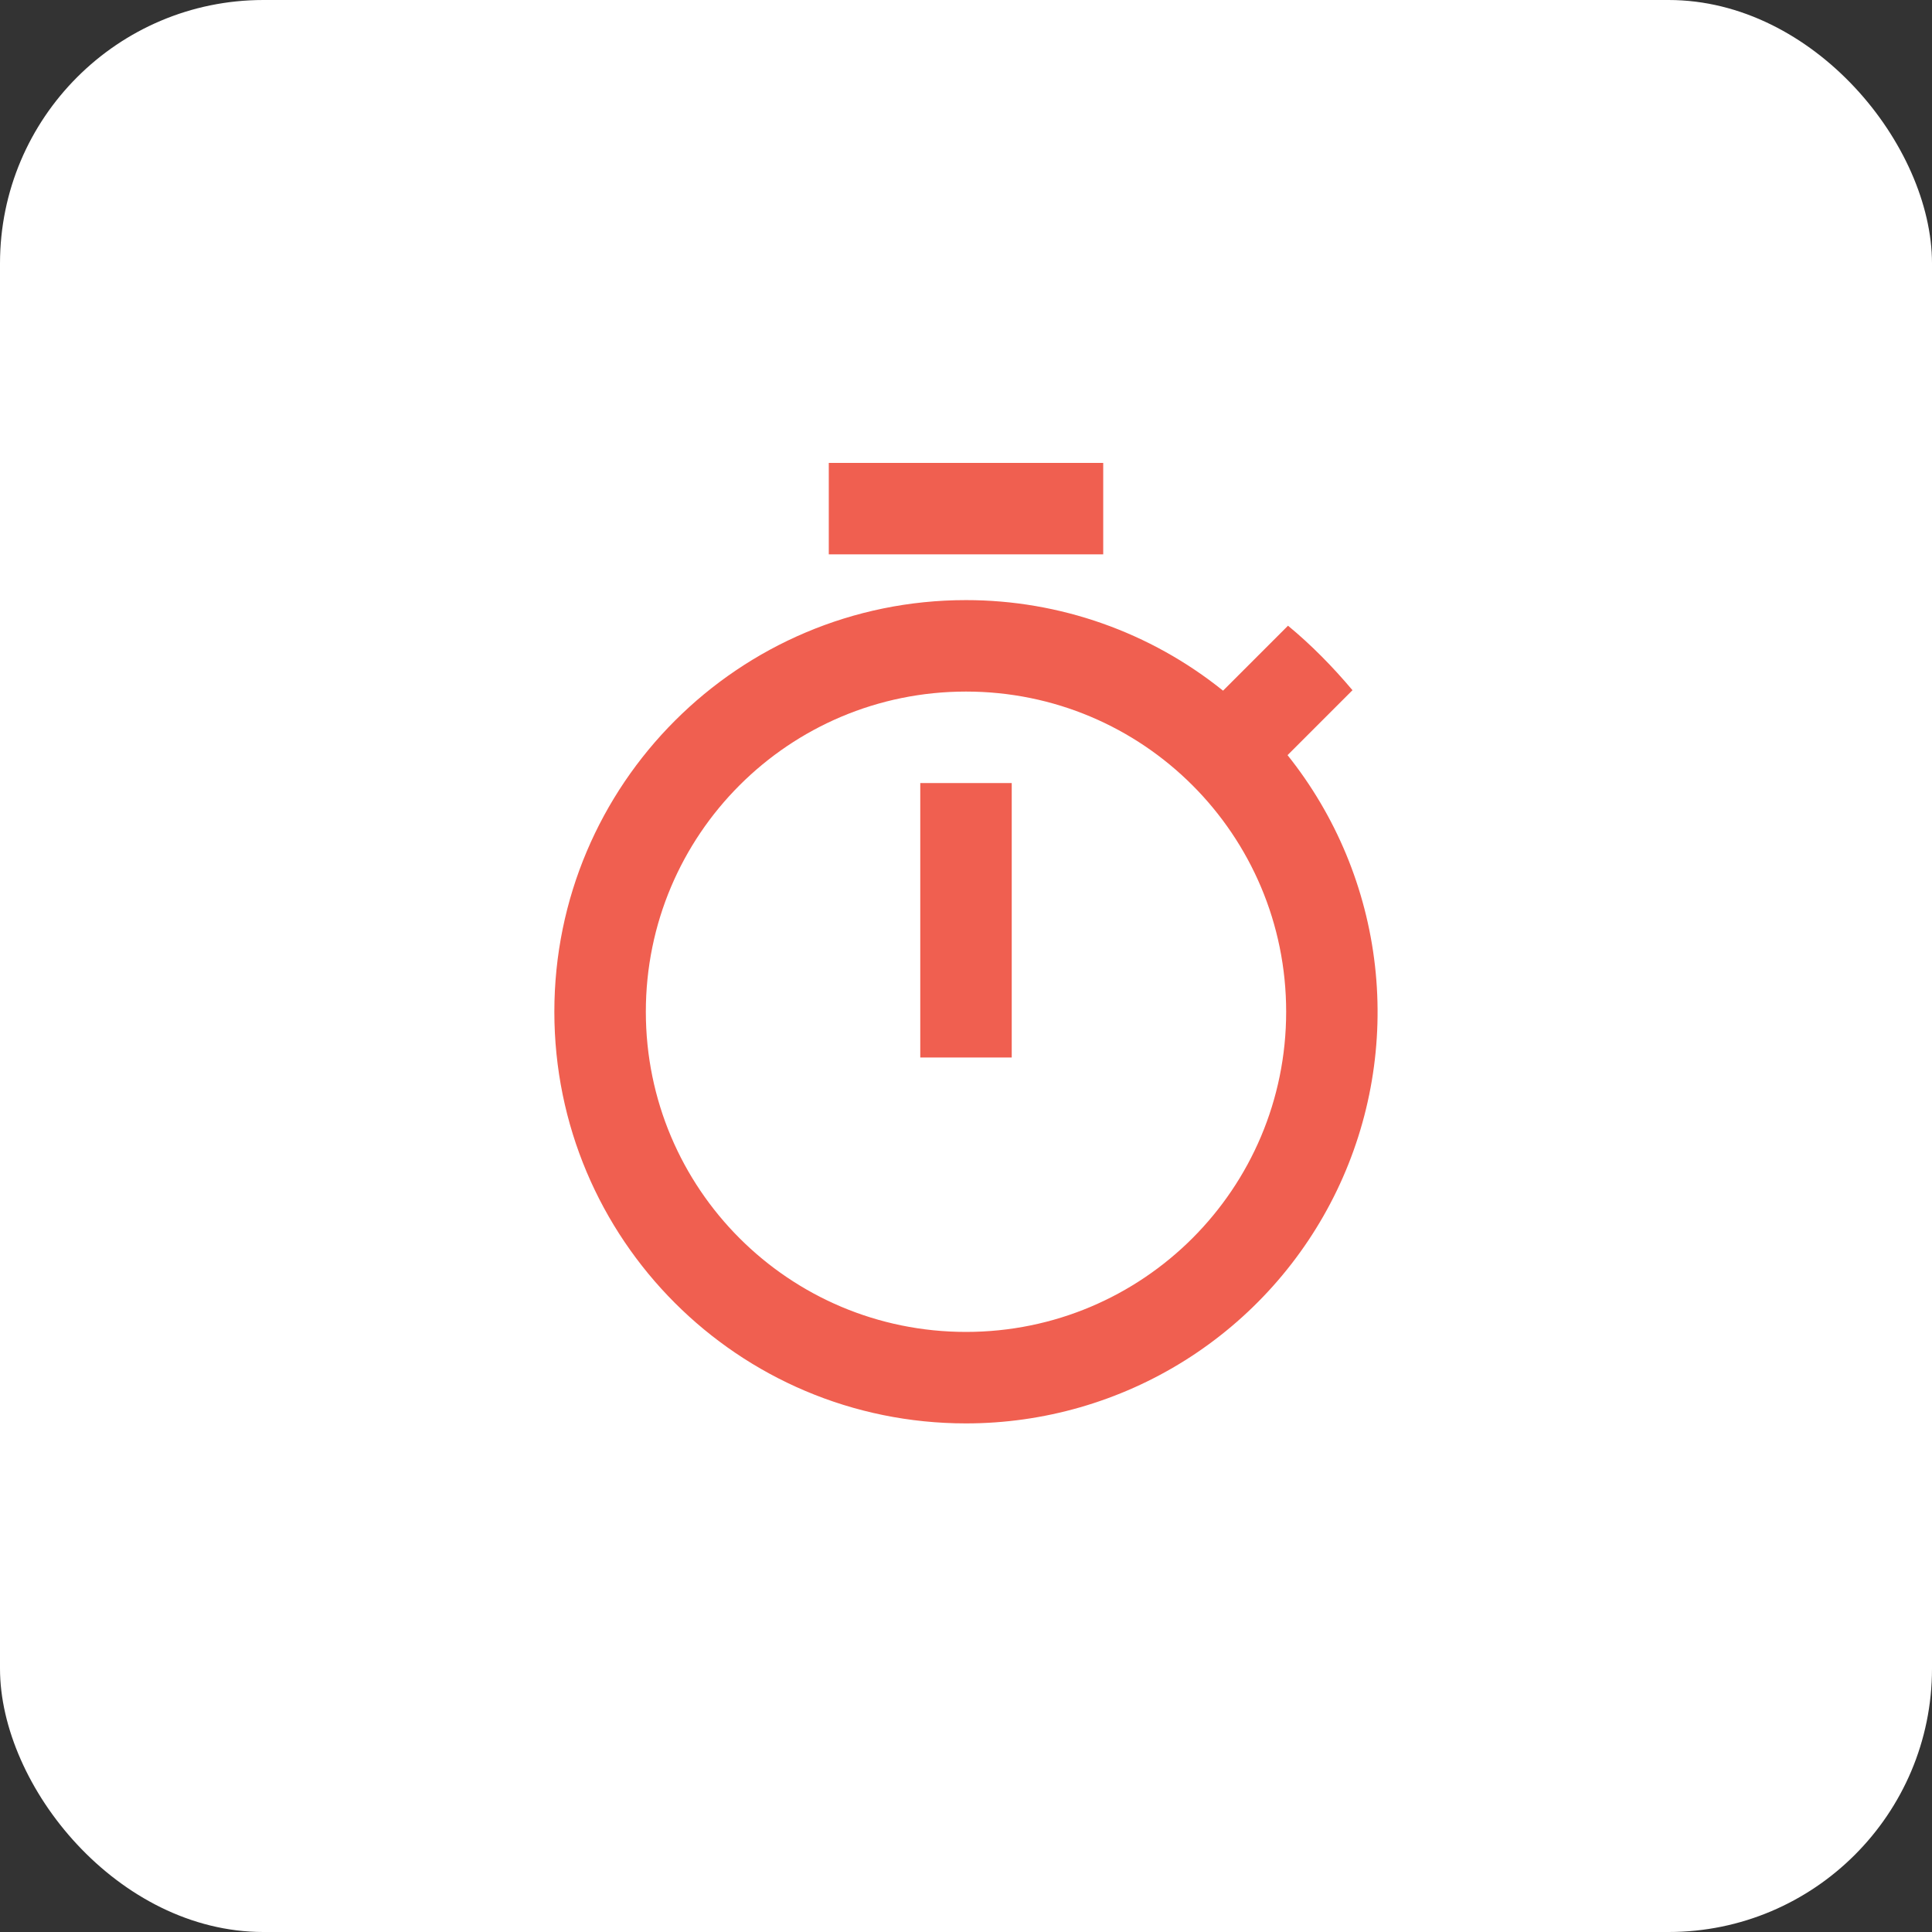 <?xml version="1.0" encoding="UTF-8"?> <svg xmlns="http://www.w3.org/2000/svg" width="88" height="88" viewBox="0 0 88 88" fill="none"><rect x="0" y="0" width="88" height="88" fill="#333333" stroke="none"/><rect width="88" height="88" rx="12" fill="white"></rect><path d="M50.25 21.084H37.75V25.25H50.25V21.084ZM41.917 48.167H46.083V35.667H41.917V48.167ZM58.646 34.396L61.604 31.438C60.708 30.375 59.729 29.375 58.667 28.5L55.708 31.459C52.39 28.788 48.259 27.333 44 27.334C33.646 27.334 25.25 35.729 25.25 46.084C25.25 56.438 33.625 64.834 44 64.834C47.53 64.835 50.988 63.84 53.977 61.963C56.966 60.085 59.364 57.401 60.895 54.22C62.425 51.04 63.026 47.491 62.628 43.984C62.23 40.477 60.85 37.153 58.646 34.396ZM44 60.667C35.938 60.667 29.417 54.146 29.417 46.084C29.417 38.021 35.938 31.5 44 31.5C52.062 31.5 58.583 38.021 58.583 46.084C58.583 54.146 52.062 60.667 44 60.667Z" fill="#F05F50"></path></svg> 